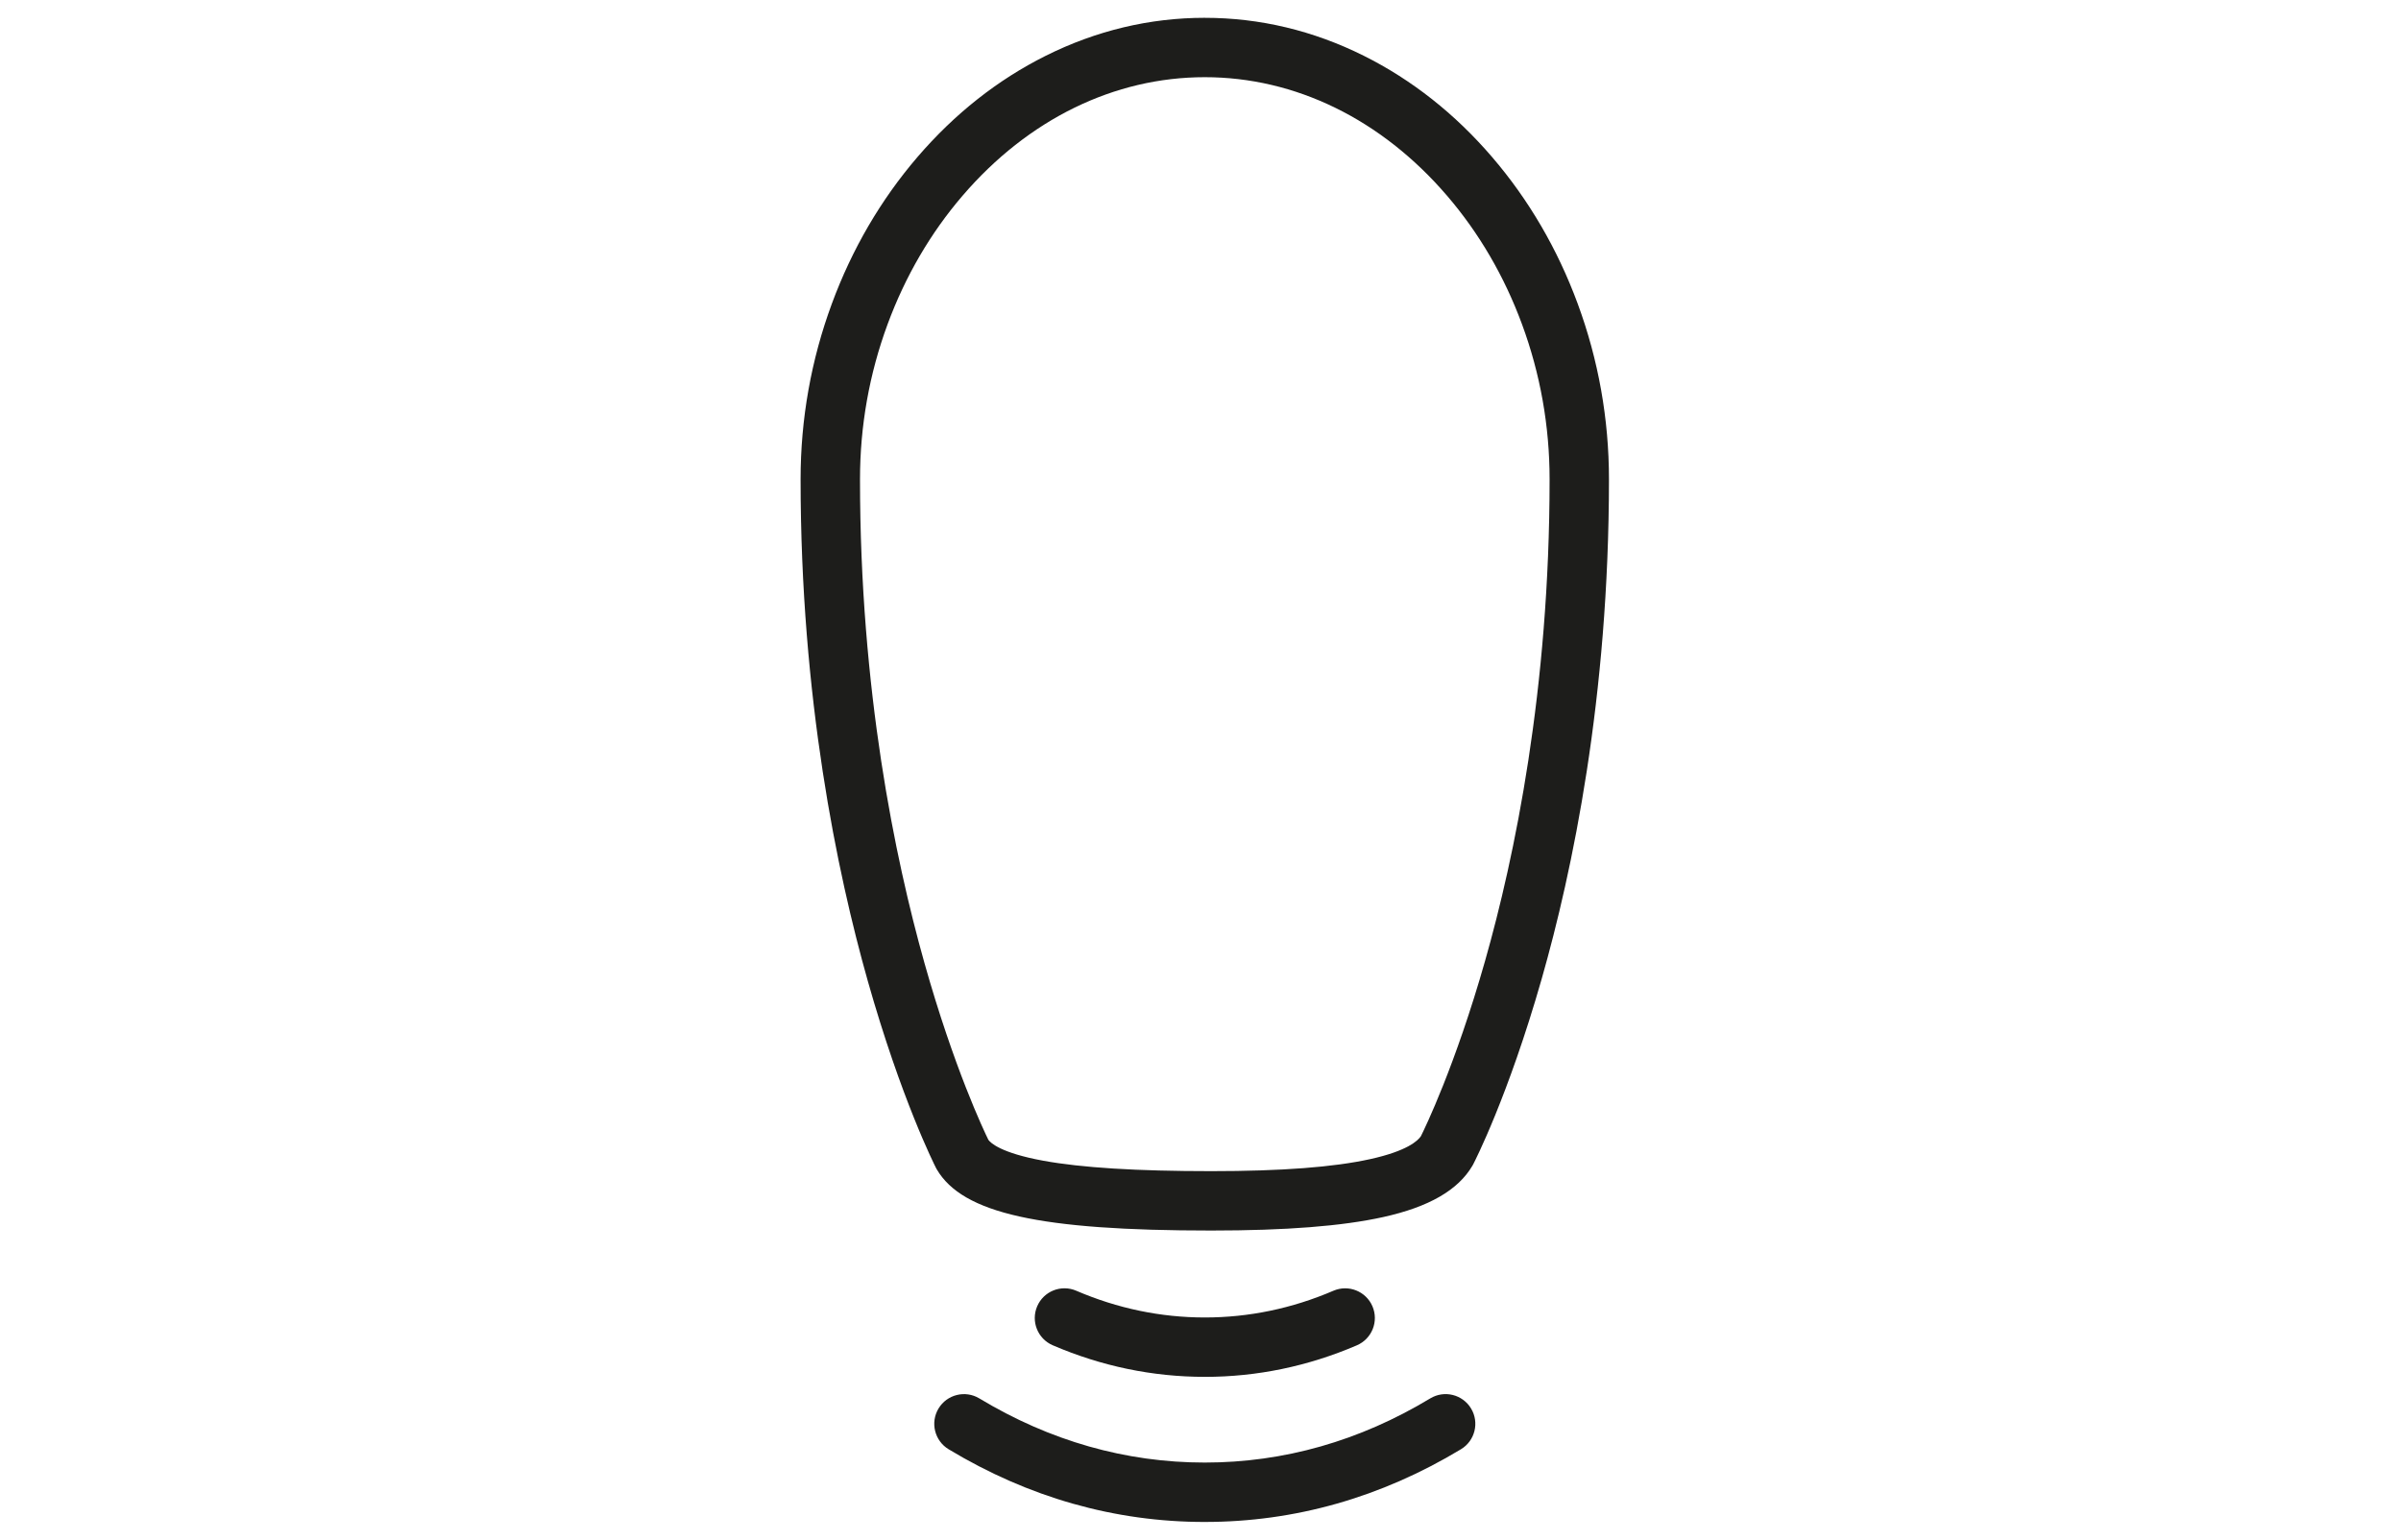 <?xml version="1.0" encoding="UTF-8"?>
<svg id="Schetsen" xmlns="http://www.w3.org/2000/svg" xmlns:xlink="http://www.w3.org/1999/xlink" viewBox="0 0 1616.6 1037.06">
  <defs>
    <style>
      .cls-1 {
        clip-path: url(#clippath);
      }

      .cls-2 {
        fill: none;
      }

      .cls-2, .cls-3 {
        stroke-width: 0px;
      }

      .cls-4 {
        clip-path: url(#clippath-1);
      }

      .cls-3 {
        fill: #1d1d1b;
      }
    </style>
    <clipPath id="clippath">
      <rect class="cls-2" x="-2.89" width="1616.6" height="1029.01"/>
    </clipPath>
    <clipPath id="clippath-1">
      <rect class="cls-2" x="2.89" width="1605.03" height="1029.01"/>
    </clipPath>
  </defs>
  <g class="cls-1">
    <g class="cls-4">
      <g>
        <path class="cls-3" d="M811.2,1025.06c-60.59,0-118.62-16.47-172.48-48.96-9.46-5.71-12.5-18-6.8-27.46,5.7-9.46,18-12.5,27.46-6.8,47.54,28.67,98.62,43.21,151.82,43.21s104.28-14.54,151.81-43.22c9.46-5.71,21.75-2.67,27.46,6.79,5.71,9.46,2.67,21.75-6.79,27.46-53.86,32.5-111.89,48.97-172.48,48.97Z"/>
        <path class="cls-3" d="M811.2,927.33c-35.14,0-69.59-7.16-102.39-21.27-10.15-4.37-14.83-16.13-10.46-26.28s16.13-14.83,26.28-10.46c27.78,11.95,56.91,18.02,86.58,18.02s58.8-6.06,86.59-18.01c10.14-4.36,21.91.32,26.27,10.47,4.36,10.15-.32,21.91-10.47,26.28-32.81,14.11-67.26,21.26-102.39,21.26Z"/>
        <path class="cls-3" d="M815.48,828.78h-.01c-115.5,0-167.29-11.54-184.71-41.16-.2-.35-.4-.7-.58-1.06-.94-1.85-23.39-46.28-45.91-125.89-20.63-72.97-45.23-190.81-45.23-337.85,0-40.62,7.08-80.42,21.05-118.29,13.57-36.78,32.95-70,57.62-98.75,25-29.13,54.06-52.08,86.39-68.22,33.99-16.97,70.02-25.57,107.08-25.57,0,0,0,0,0,0v20V12c37.06,0,73.08,8.6,107.08,25.57,32.33,16.14,61.4,39.09,86.39,68.22,24.67,28.75,44.06,61.97,57.62,98.75,13.97,37.87,21.05,77.67,21.05,118.29,0,147.06-24.66,264.24-45.35,336.65-22.58,79.04-45.11,122.88-46.06,124.71-.16.32-.34.63-.52.93-9.69,16.48-29.34,27.79-60.07,34.59-27.59,6.1-65.49,9.07-115.86,9.07ZM665.47,767.69c1.45,2.02,8.32,8.83,36.96,14.07,25.82,4.72,62.8,7.02,113.04,7.02h.02c47.44,0,82.5-2.66,107.22-8.13,24.8-5.49,31.97-12.37,34-15.44,2.62-5.25,23.04-47.13,43.2-118.06,19.81-69.71,43.43-182.56,43.43-324.33,0-35.88-6.25-71.03-18.58-104.45-11.91-32.3-28.89-61.42-50.45-86.54-44.18-51.48-102.11-79.84-163.12-79.84h0c-61.01,0-118.94,28.35-163.12,79.84-21.56,25.13-38.54,54.25-50.45,86.54-12.33,33.42-18.58,68.56-18.58,104.45,0,141.82,23.58,255.38,43.36,325.67,19.95,70.88,40.14,113.23,43.06,119.19ZM974.18,774.98h0,0Z"/>
      </g>
    </g>
  </g>
</svg>